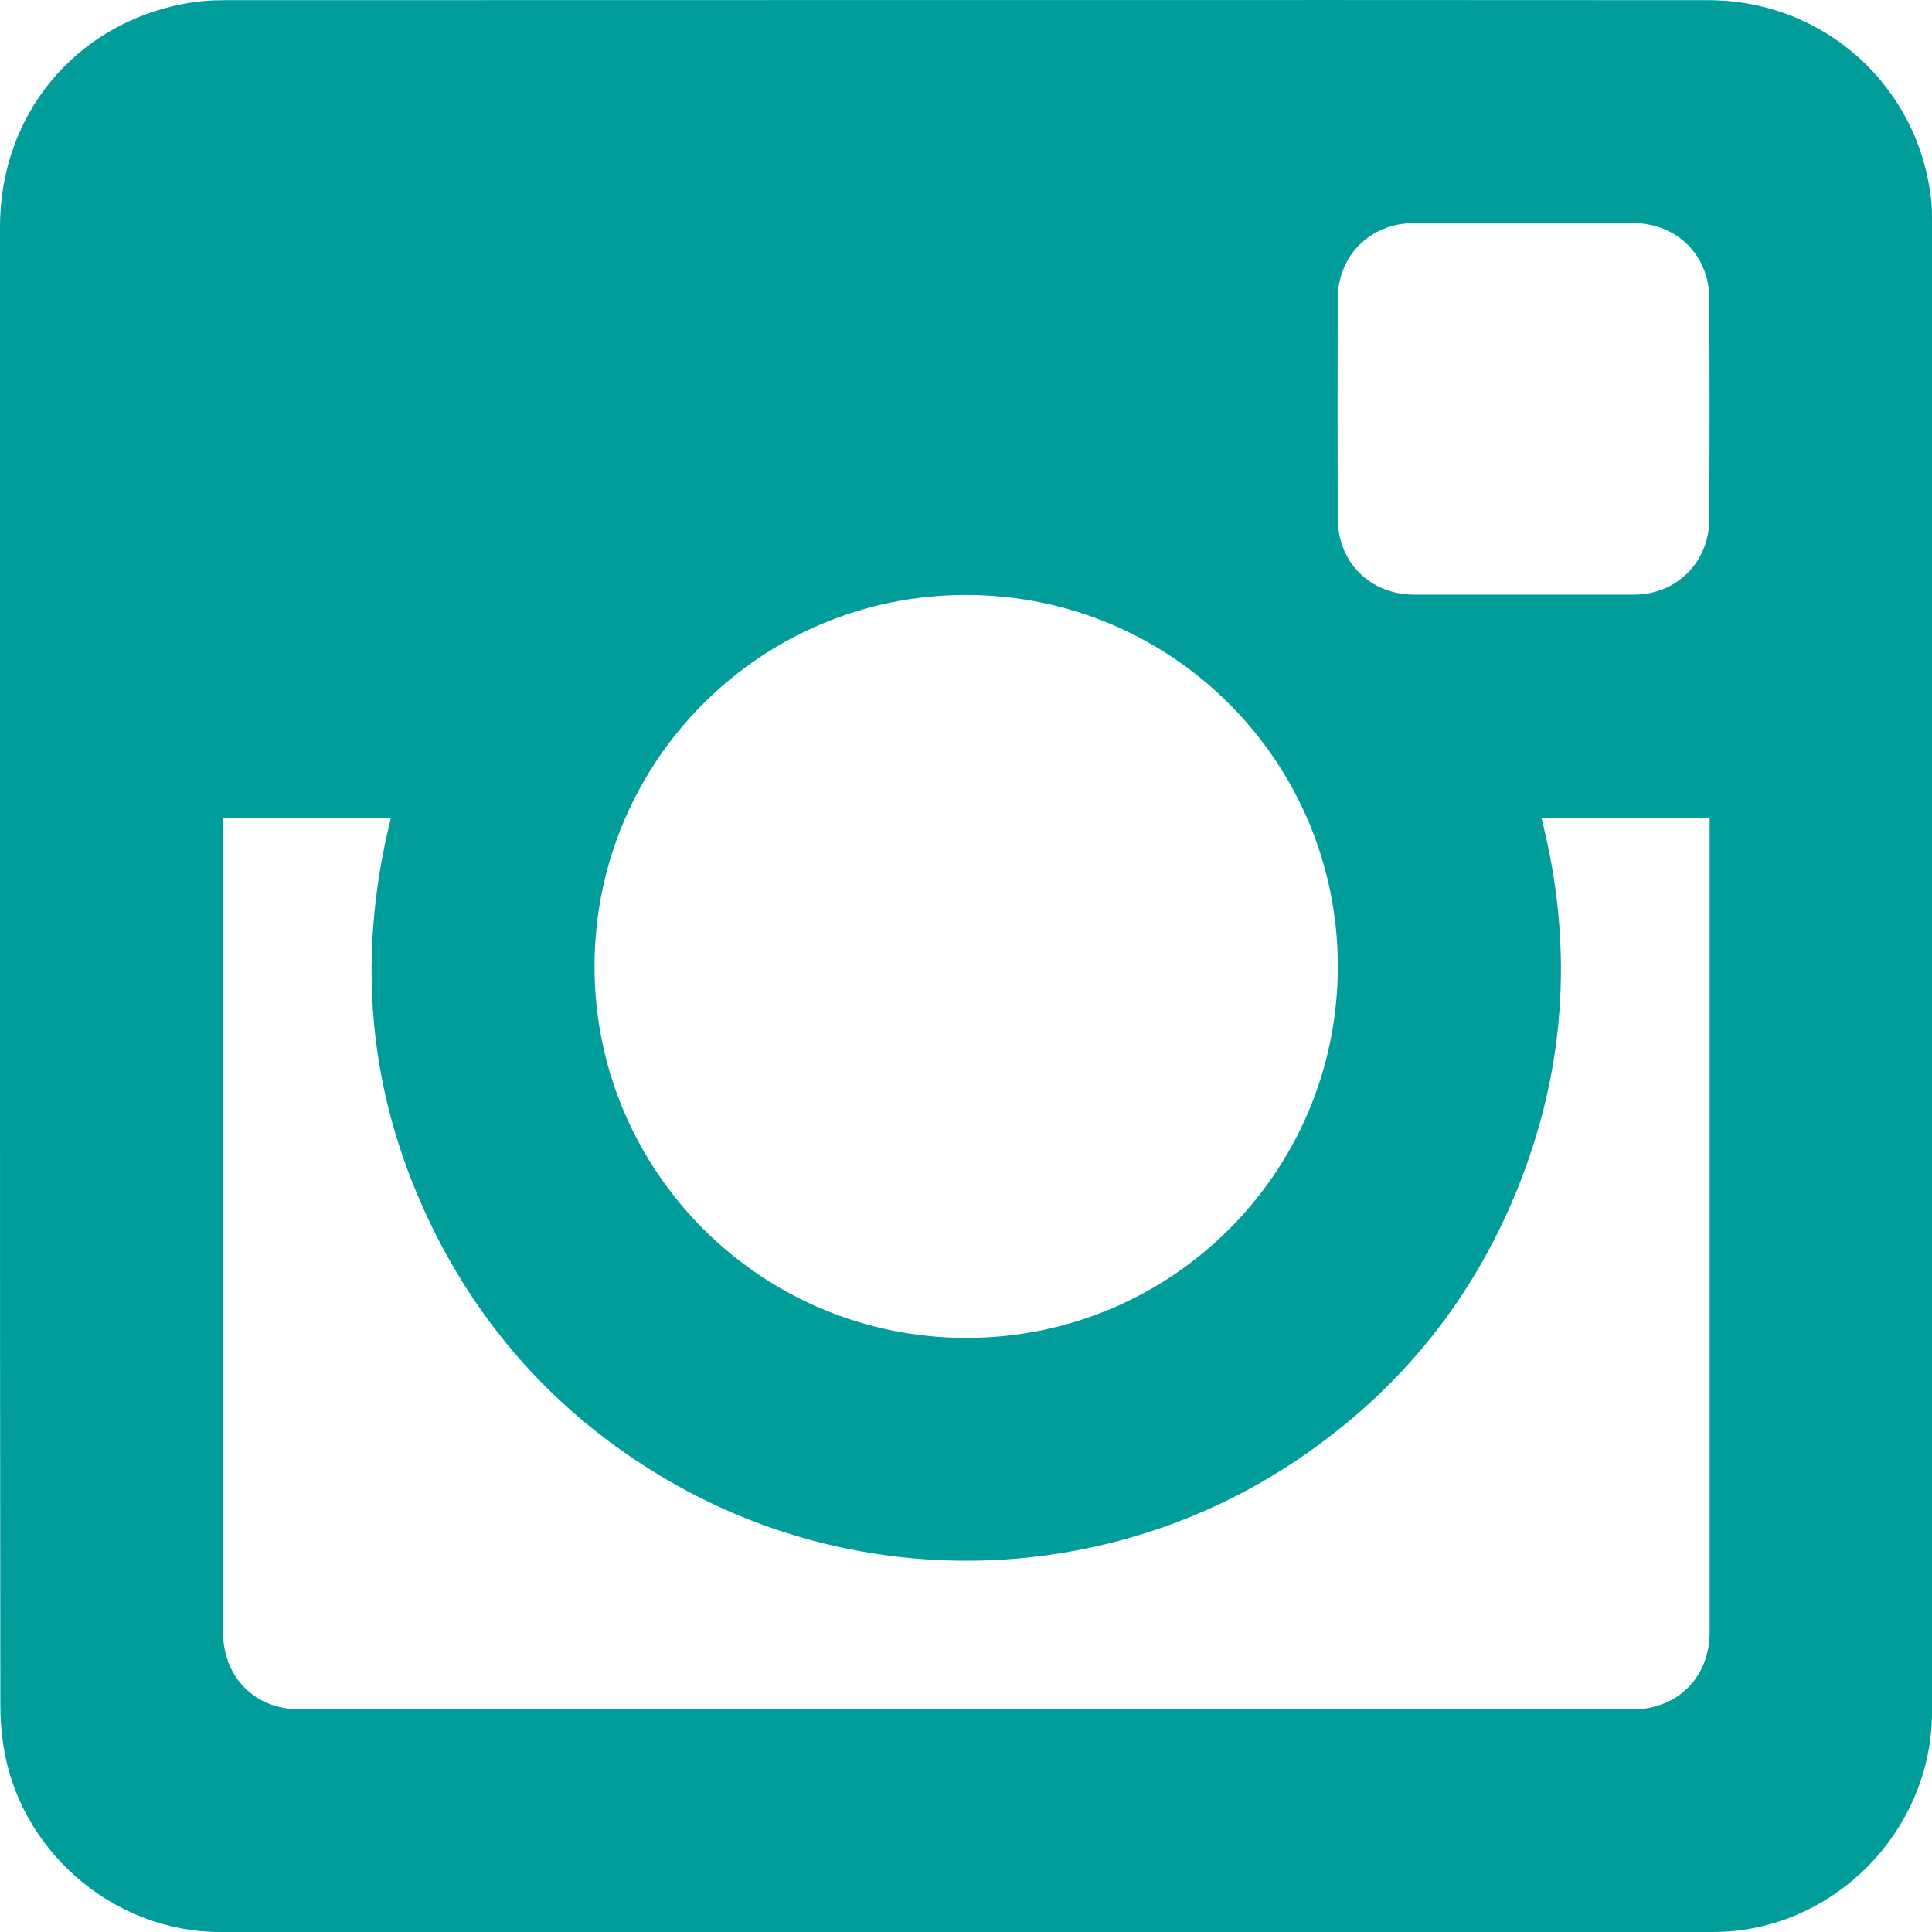 <?xml version="1.0" encoding="UTF-8"?>
<svg width="22px" height="22px" viewBox="0 0 22 22" version="1.1" xmlns="http://www.w3.org/2000/svg" xmlns:xlink="http://www.w3.org/1999/xlink">
    <!-- Generator: Sketch 52.2 (67145) - http://www.bohemiancoding.com/sketch -->
    <title>Shape</title>
    <desc>Created with Sketch.</desc>
    <g id="Front-Page-" stroke="none" stroke-width="1" fill="none" fill-rule="evenodd">
        <g id="Desktop-HD-Copy-8" transform="translate(-282, -8171)" fill="#009D9B">
            <path d="M282,8182.005 L282,8173.582 C282,8172.312 282.849,8171.279 284.095,8171.043 C284.246,8171.014 284.401,8171.002 284.556,8171.002 C290.187,8171.002 295.821,8170.998 301.452,8171.002 C302.771,8171.002 303.857,8171.982 303.992,8173.292 C304,8173.362 304,8173.435 304,8173.509 L304,8190.497 C304,8191.751 303.032,8192.837 301.787,8192.984 C301.689,8192.996 301.591,8193 301.497,8193 L284.507,8193 C283.274,8193 282.196,8192.053 282.033,8190.836 C282.012,8190.693 282.004,8190.55 282.004,8190.407 C282,8187.607 282,8184.806 282,8182.005 L282,8182.005 Z M299.553,8180.315 C299.909,8181.715 299.839,8183.083 299.325,8184.422 C298.81,8185.761 297.953,8186.831 296.761,8187.631 C294.625,8189.064 291.844,8189.154 289.619,8187.864 C288.5,8187.215 287.627,8186.316 287.022,8185.173 C286.21,8183.63 286.03,8182.009 286.451,8180.315 L284.54,8180.315 L284.54,8180.413 L284.54,8189.583 C284.54,8190.097 284.899,8190.465 285.414,8190.465 L300.591,8190.465 C301.105,8190.465 301.468,8190.097 301.468,8189.587 L301.468,8180.409 L301.468,8180.315 C300.823,8180.315 300.195,8180.315 299.553,8180.315 L299.553,8180.315 Z M288.77,8182.005 C288.77,8184.34 290.664,8186.235 293.004,8186.235 C295.344,8186.235 297.234,8184.344 297.234,8182.005 C297.234,8179.666 295.34,8177.775 293.004,8177.775 C290.664,8177.771 288.77,8179.666 288.77,8182.005 L288.77,8182.005 Z M299.345,8177.771 L300.607,8177.771 C301.089,8177.771 301.46,8177.404 301.464,8176.918 C301.468,8176.077 301.468,8175.24 301.464,8174.399 C301.464,8173.909 301.093,8173.541 300.603,8173.541 L298.096,8173.541 C297.61,8173.541 297.238,8173.905 297.234,8174.391 C297.23,8175.232 297.23,8176.073 297.234,8176.918 C297.238,8177.408 297.61,8177.771 298.1,8177.771 L299.345,8177.771 L299.345,8177.771 Z" id="Shape"></path>
        </g>
    </g>
</svg>